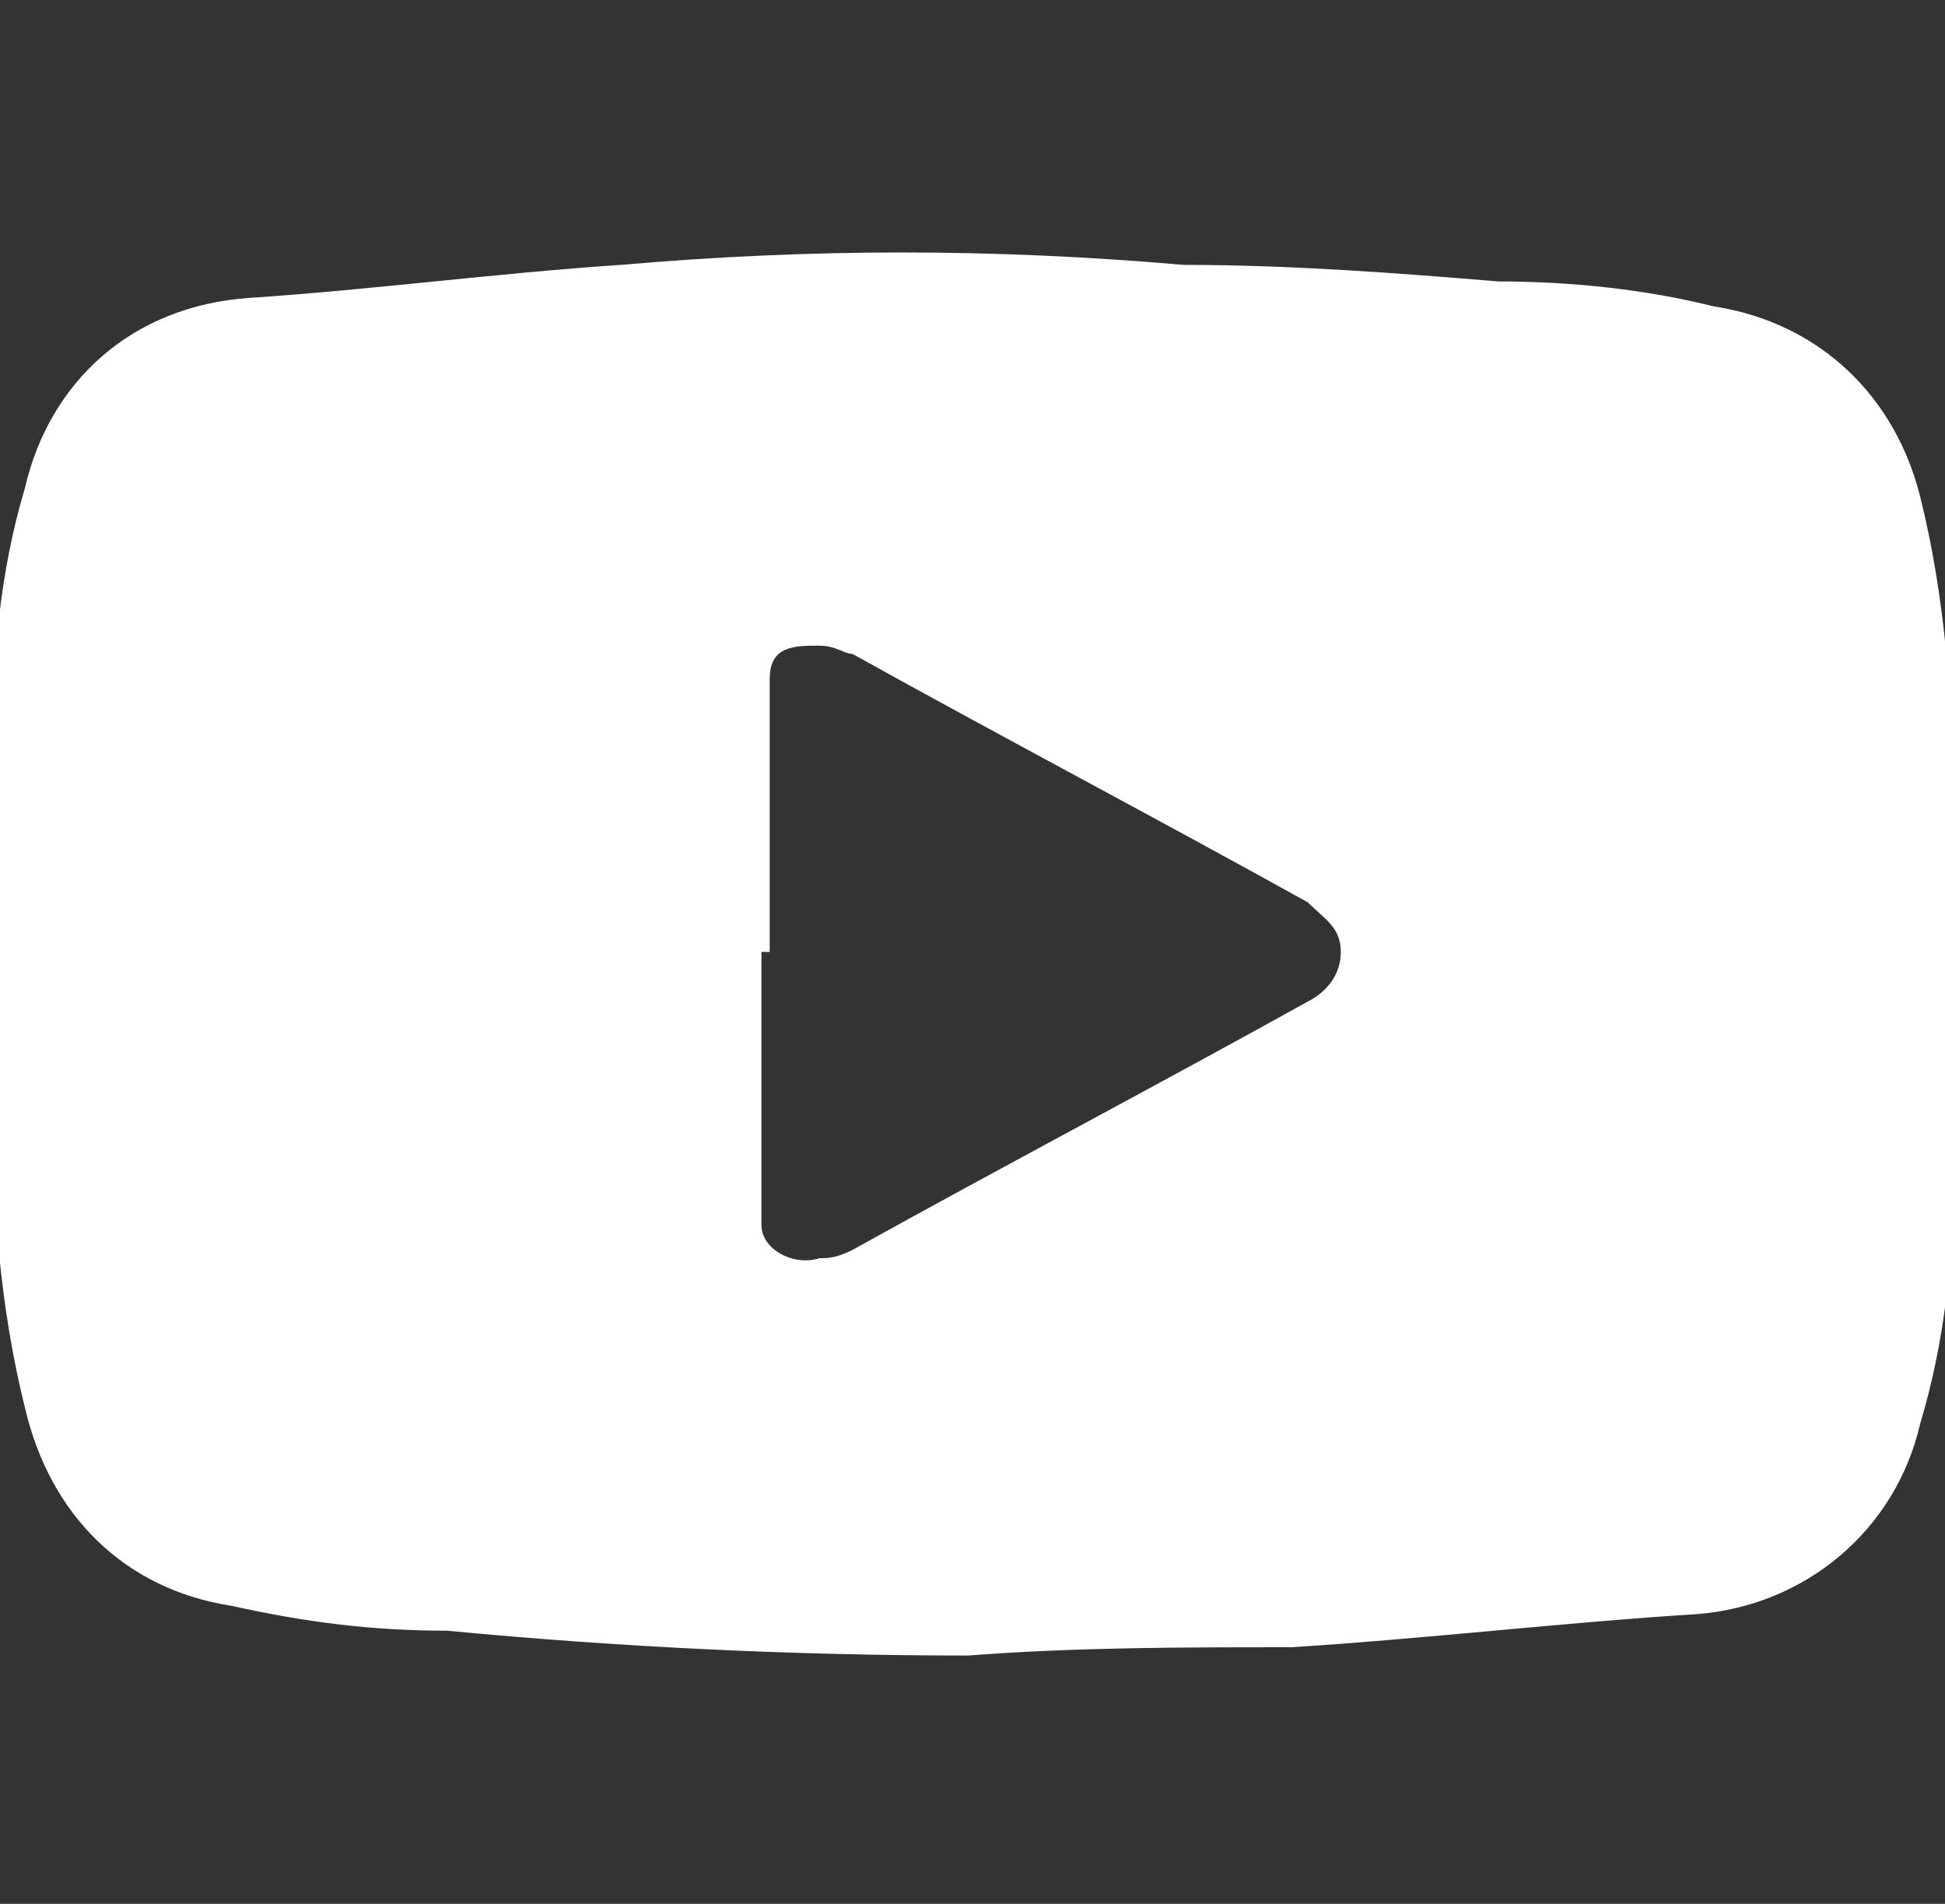 <?xml version="1.0" encoding="UTF-8"?>
<svg id="Calque_1" xmlns="http://www.w3.org/2000/svg" xmlns:xlink="http://www.w3.org/1999/xlink" version="1.1" viewBox="227.2 59.4 23.5 23">
    <rect x="227.2" y="59.4" width="23.5" height="23" fill="#333333" stroke="none"/>
    <!-- Generator: Adobe Illustrator 29.1.0, SVG Export Plug-In . SVG Version: 2.1.0 Build 142)  -->
    <defs>
        <style>
            .icon {
            fill: #fff;
            }
        </style>
    </defs>

    <g id="ULZLy2.tif">
        <path class="icon" d="M238.9,79.4c-2.1,0-4.2-.1-6.3-.3-.9,0-1.7-.1-2.6-.3-1.3-.2-2.2-1.1-2.5-2.4-.3-1.2-.4-2.5-.4-3.8,0-1.4,0-2.8,0-4.1,0-1.1.1-2.2.4-3.2.3-1.3,1.3-2.2,2.7-2.3,1.5-.1,3-.3,4.5-.4,2.3-.2,4.5-.2,6.8,0,1.3,0,2.6.1,3.8.2.9,0,1.8.1,2.6.3,1.3.2,2.2,1.1,2.5,2.3.3,1.2.4,2.5.4,3.8,0,1.5,0,2.9,0,4.4,0,1-.1,2-.4,3-.3,1.3-1.4,2.2-2.7,2.3-1.6.1-3.3.3-4.9.4-1.3,0-2.6,0-3.9.1ZM236.4,70.9c0,1,0,1.9,0,2.9,0,.1,0,.2,0,.4,0,.3.4.5.7.4.1,0,.2,0,.4-.1,1.8-1,3.7-2,5.5-3,.2-.1.4-.3.4-.6,0-.3-.2-.4-.4-.6-1.8-1-3.7-2-5.5-3-.1,0-.2-.1-.4-.1-.3,0-.6,0-.6.4,0,.1,0,.3,0,.4,0,1,0,1.9,0,2.9Z"/>
    </g>
</svg>